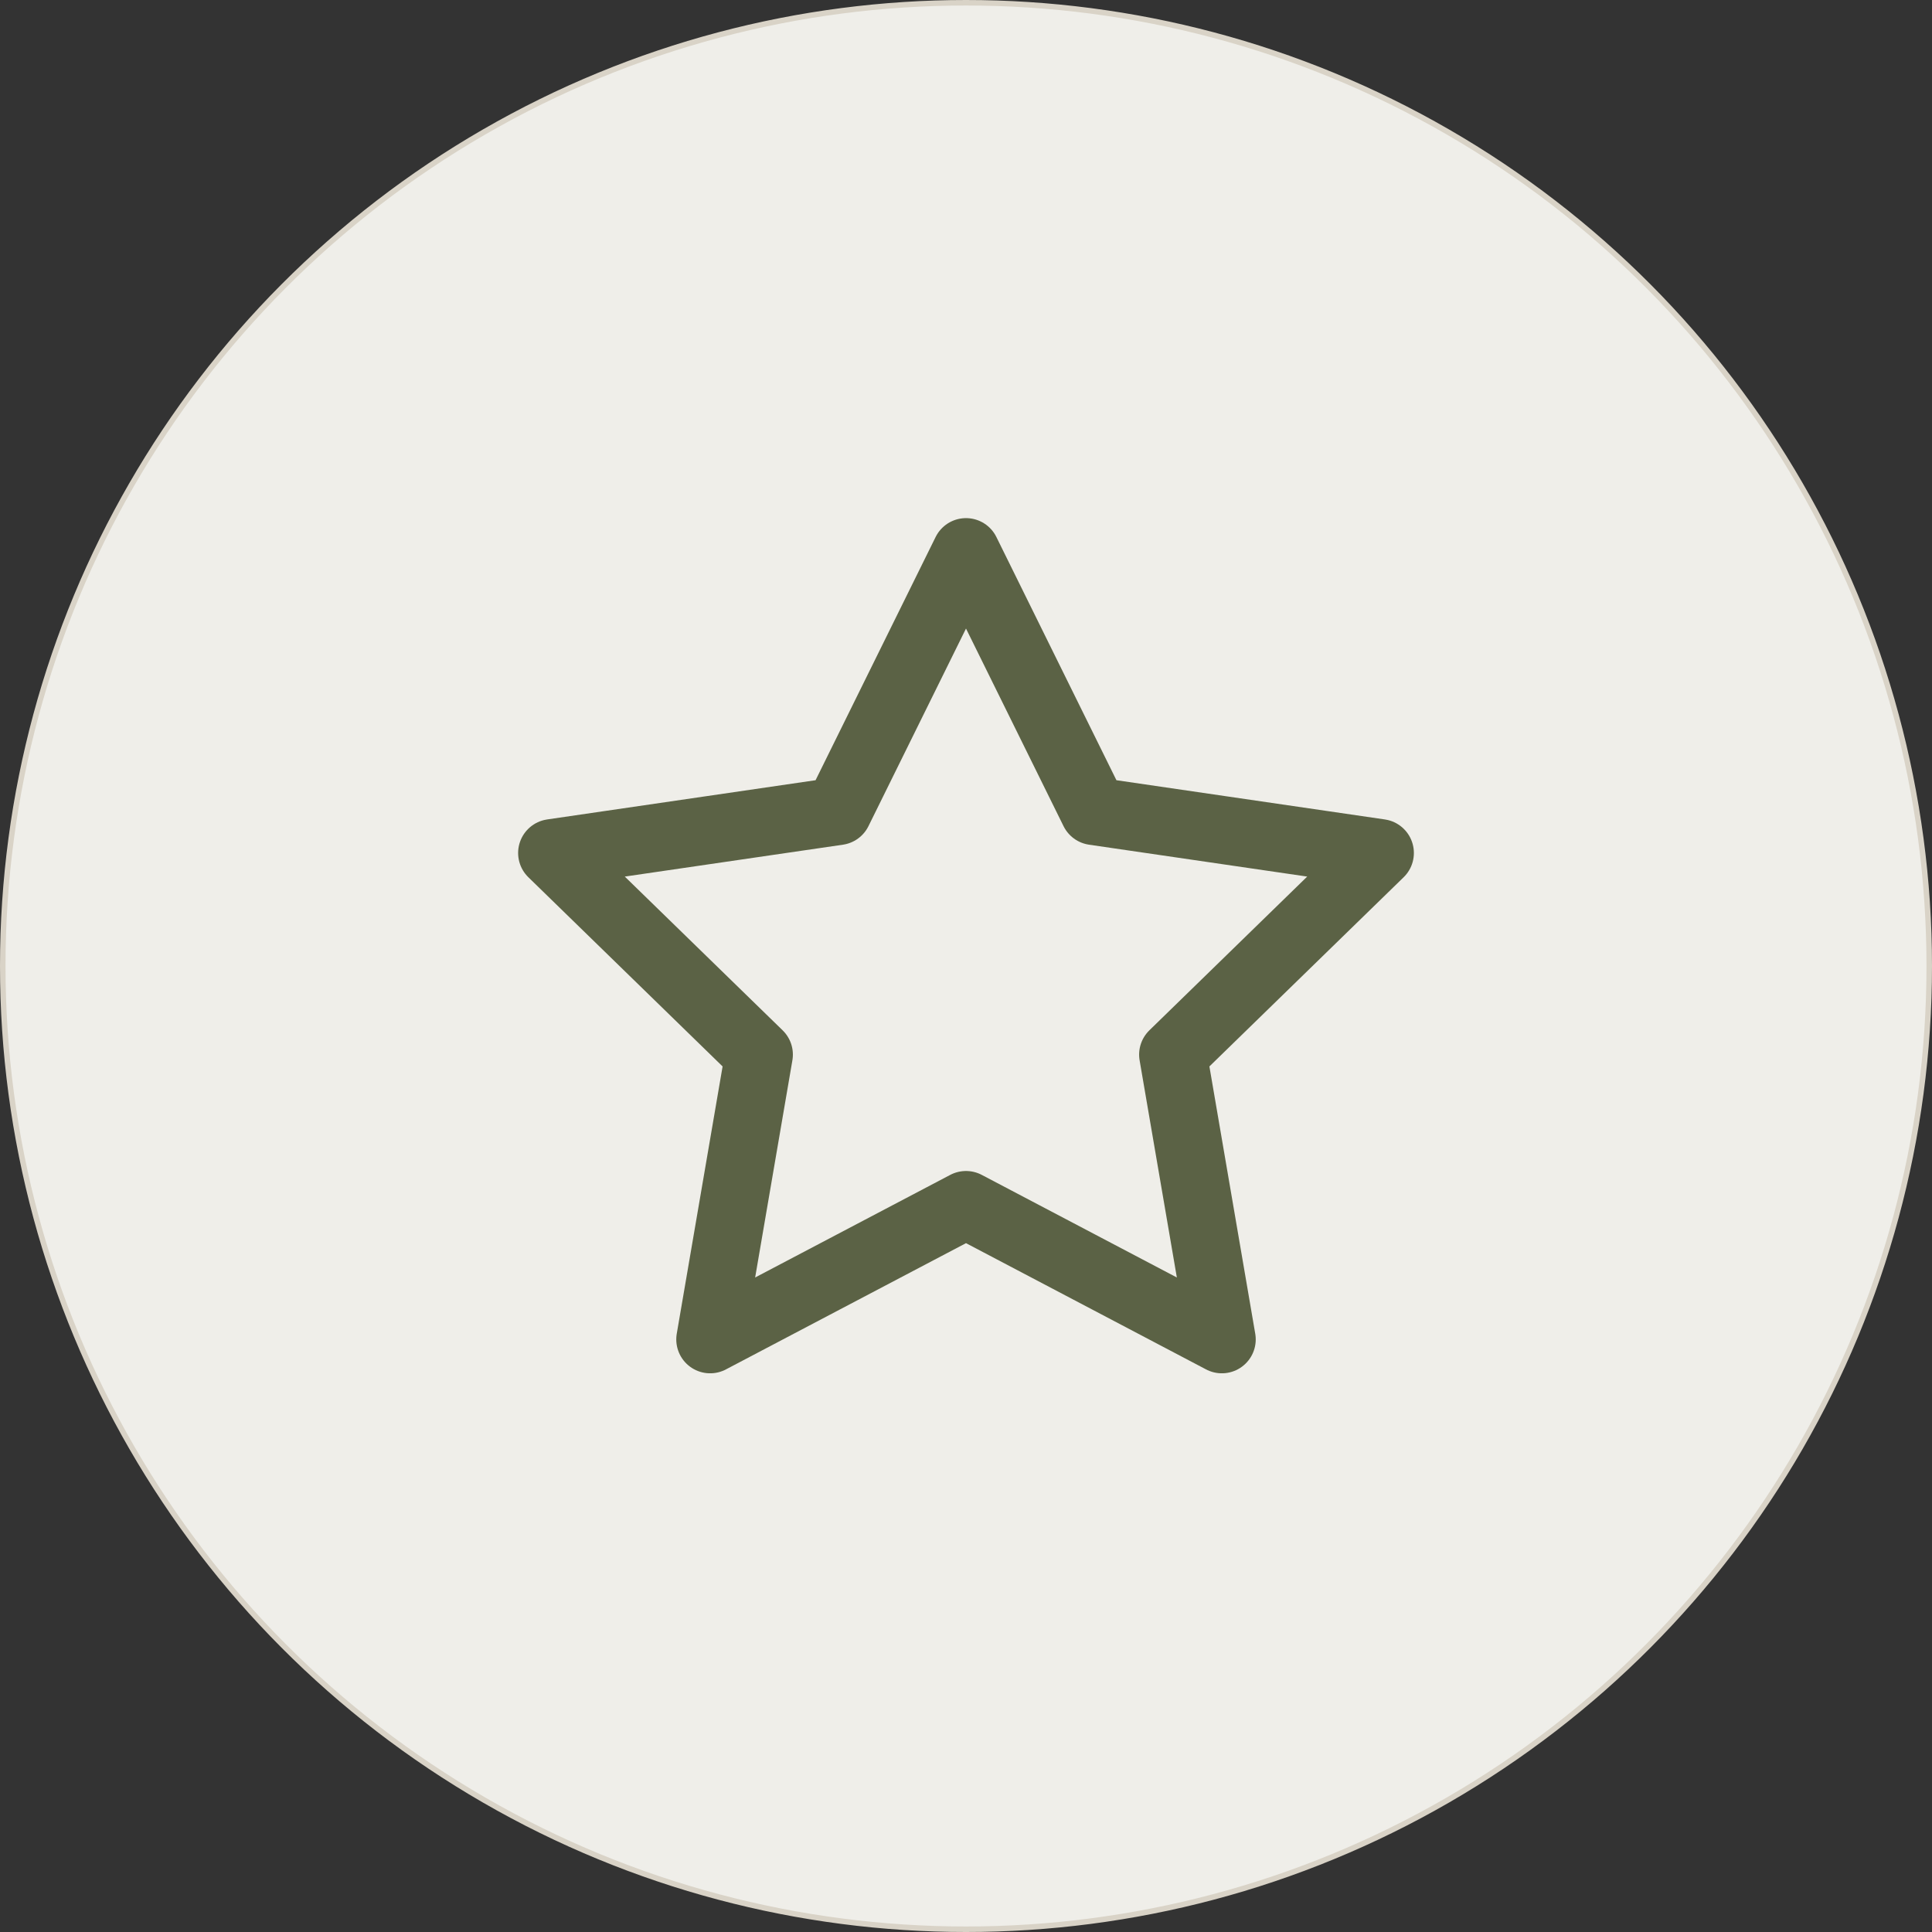 <svg xmlns="http://www.w3.org/2000/svg" fill="none" viewBox="0 0 70 70" height="70" width="70">
<rect x="0" y="0" width="70" height="70" fill="#333333" stroke="none"/>
<circle stroke-width="0.2" stroke="#D9D3C7" fill="#EFEEE9" r="34.9" cy="35" cx="35"></circle>
<path stroke-linejoin="round" stroke-linecap="round" stroke-width="2.455" stroke="#5B6245" d="M35 20L39.635 29.39L50 30.905L42.5 38.21L44.27 48.53L35 43.655L25.73 48.53L27.5 38.21L20 30.905L30.365 29.39L35 20Z"></path>
</svg>
